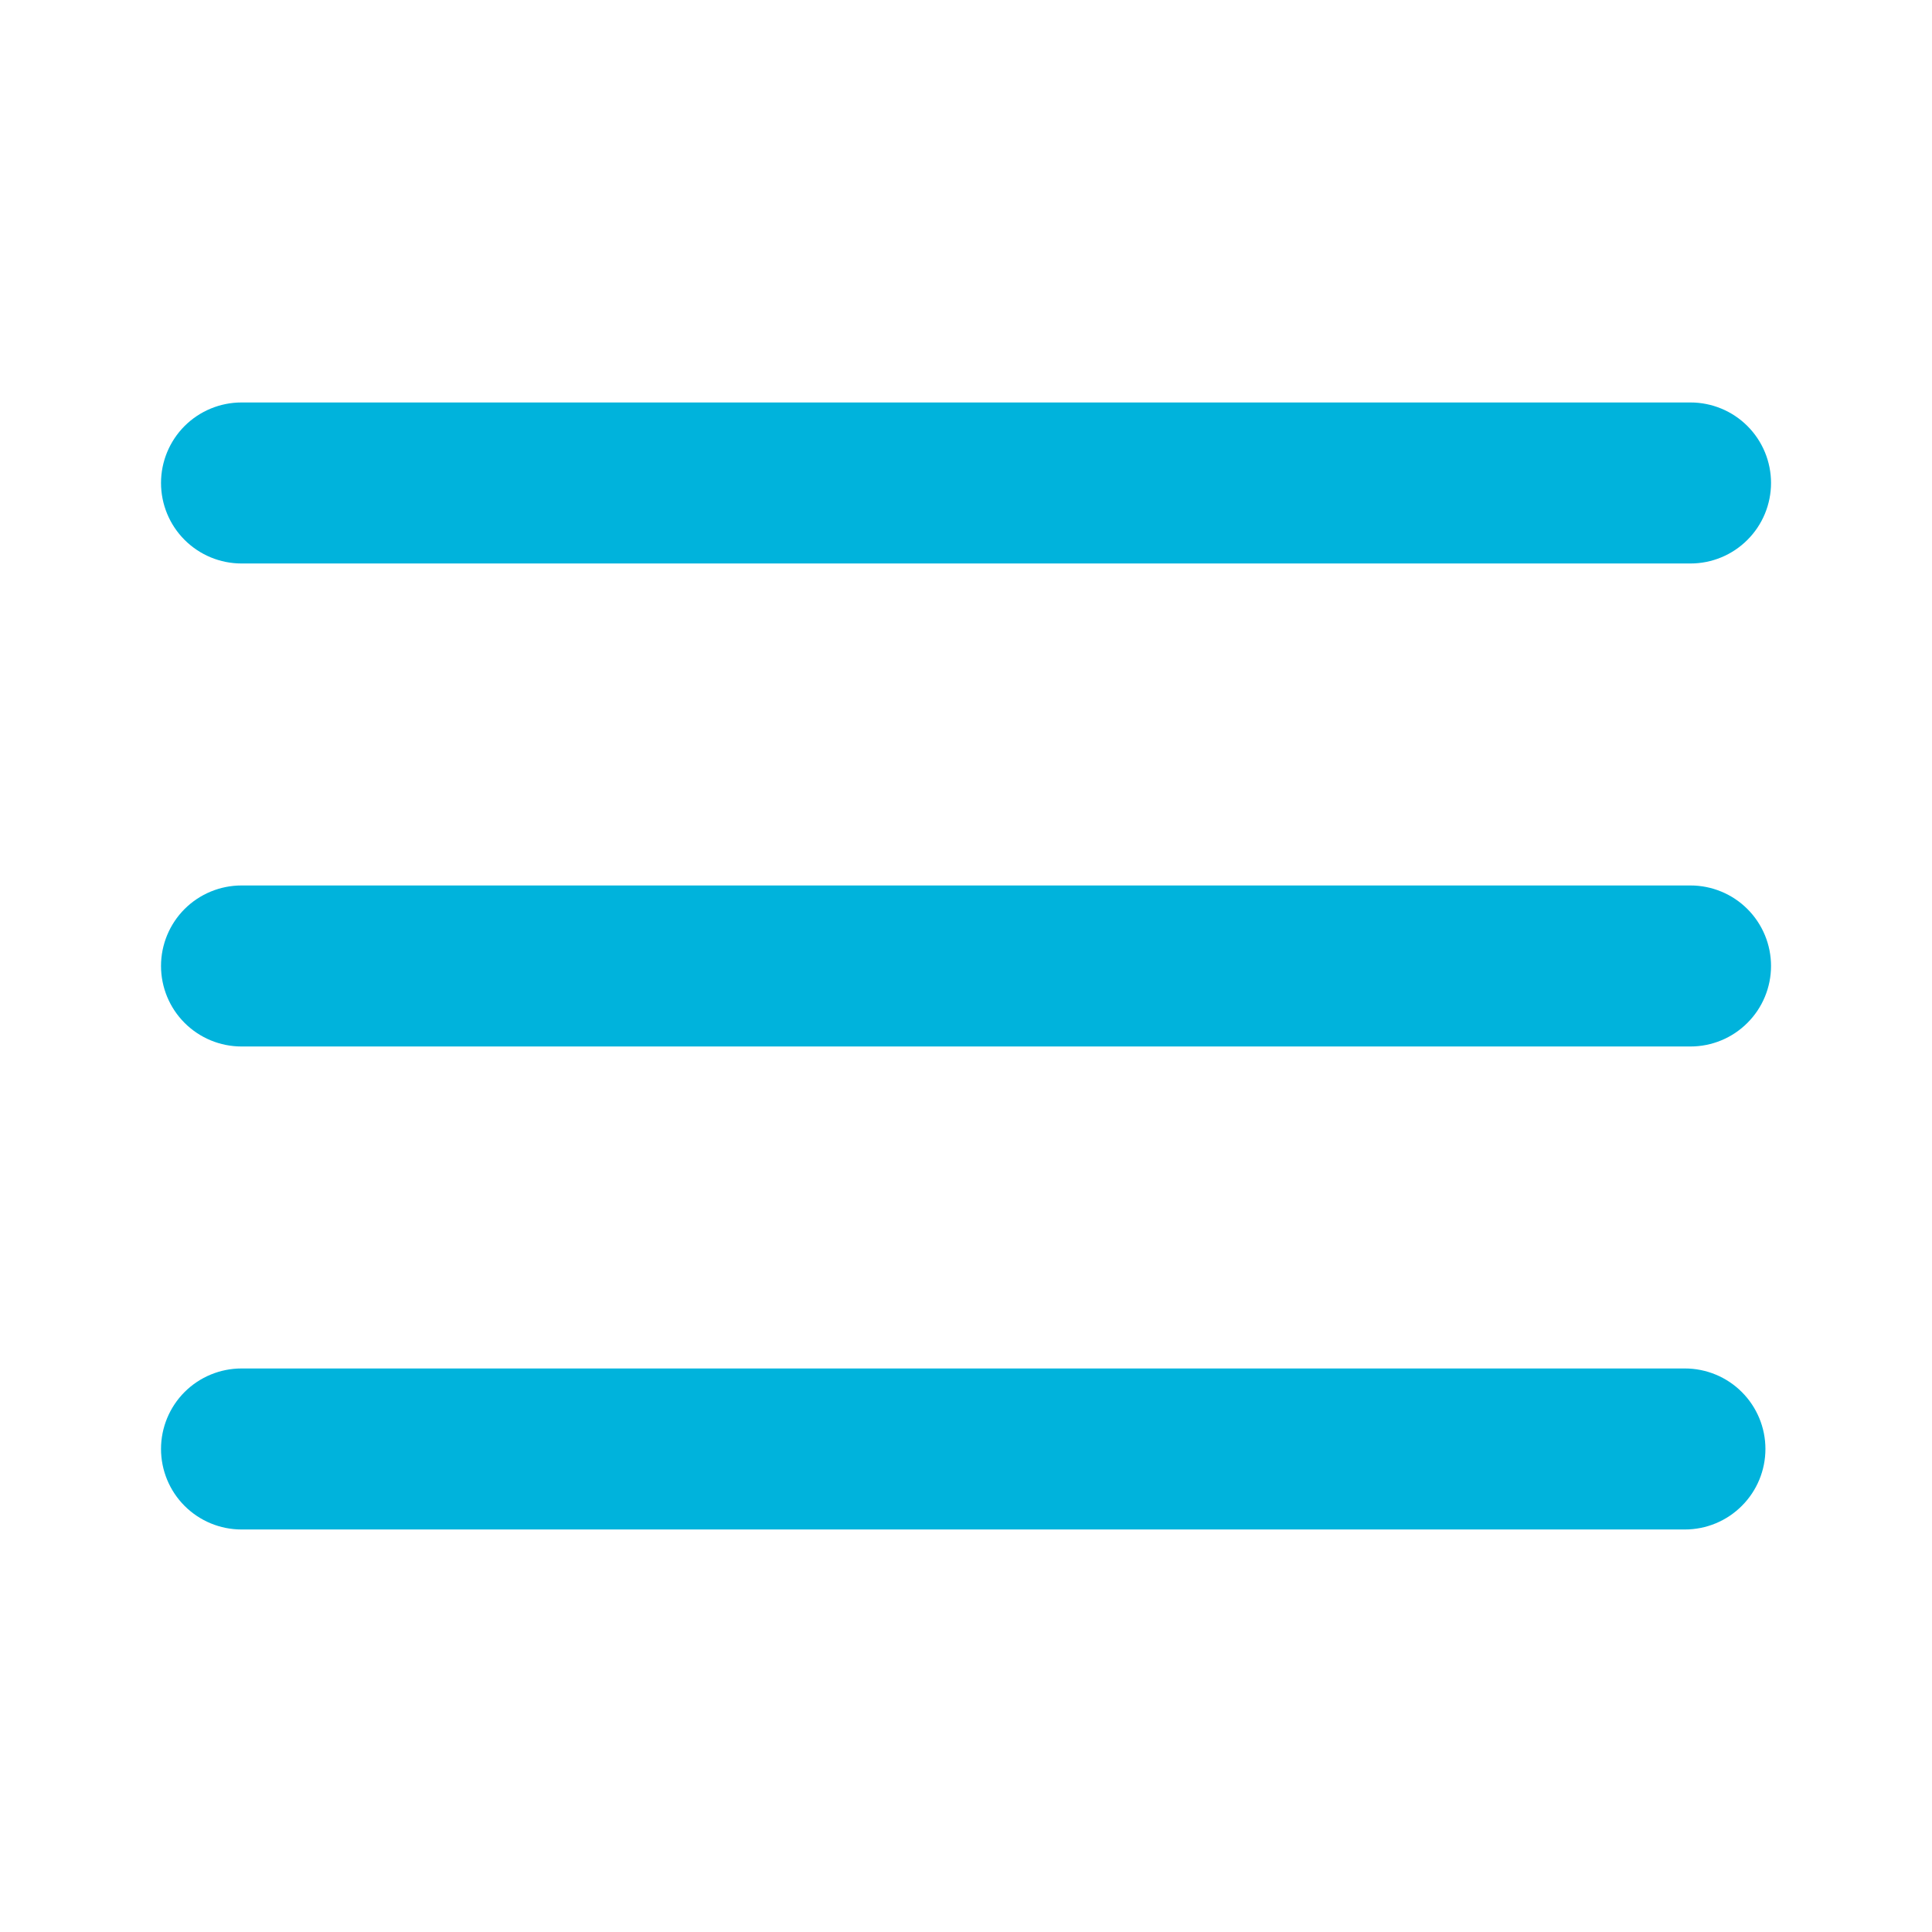 <svg width="41" height="41" viewBox="0 0 41 41" fill="none" xmlns="http://www.w3.org/2000/svg">
<path d="M3.417 10.249C3.417 9.796 3.597 9.362 3.917 9.041C4.238 8.721 4.672 8.541 5.125 8.541H35.875C36.328 8.541 36.763 8.721 37.083 9.041C37.404 9.362 37.584 9.796 37.584 10.249C37.584 10.702 37.404 11.137 37.083 11.457C36.763 11.778 36.328 11.958 35.875 11.958H5.125C4.672 11.958 4.238 11.778 3.917 11.457C3.597 11.137 3.417 10.702 3.417 10.249ZM35.875 18.791H5.125C4.672 18.791 4.238 18.971 3.917 19.291C3.597 19.612 3.417 20.046 3.417 20.499C3.417 20.952 3.597 21.387 3.917 21.707C4.238 22.028 4.672 22.208 5.125 22.208H35.875C36.328 22.208 36.763 22.028 37.083 21.707C37.404 21.387 37.584 20.952 37.584 20.499C37.584 20.046 37.404 19.612 37.083 19.291C36.763 18.971 36.328 18.791 35.875 18.791ZM35.756 29.041H5.125C4.672 29.041 4.238 29.221 3.917 29.541C3.597 29.862 3.417 30.296 3.417 30.749C3.417 31.202 3.597 31.637 3.917 31.957C4.238 32.278 4.672 32.458 5.125 32.458H35.756C36.209 32.458 36.644 32.278 36.964 31.957C37.285 31.637 37.465 31.202 37.465 30.749C37.465 30.296 37.285 29.862 36.964 29.541C36.644 29.221 36.209 29.041 35.756 29.041Z" fill="#00B3DC"/>
</svg>
